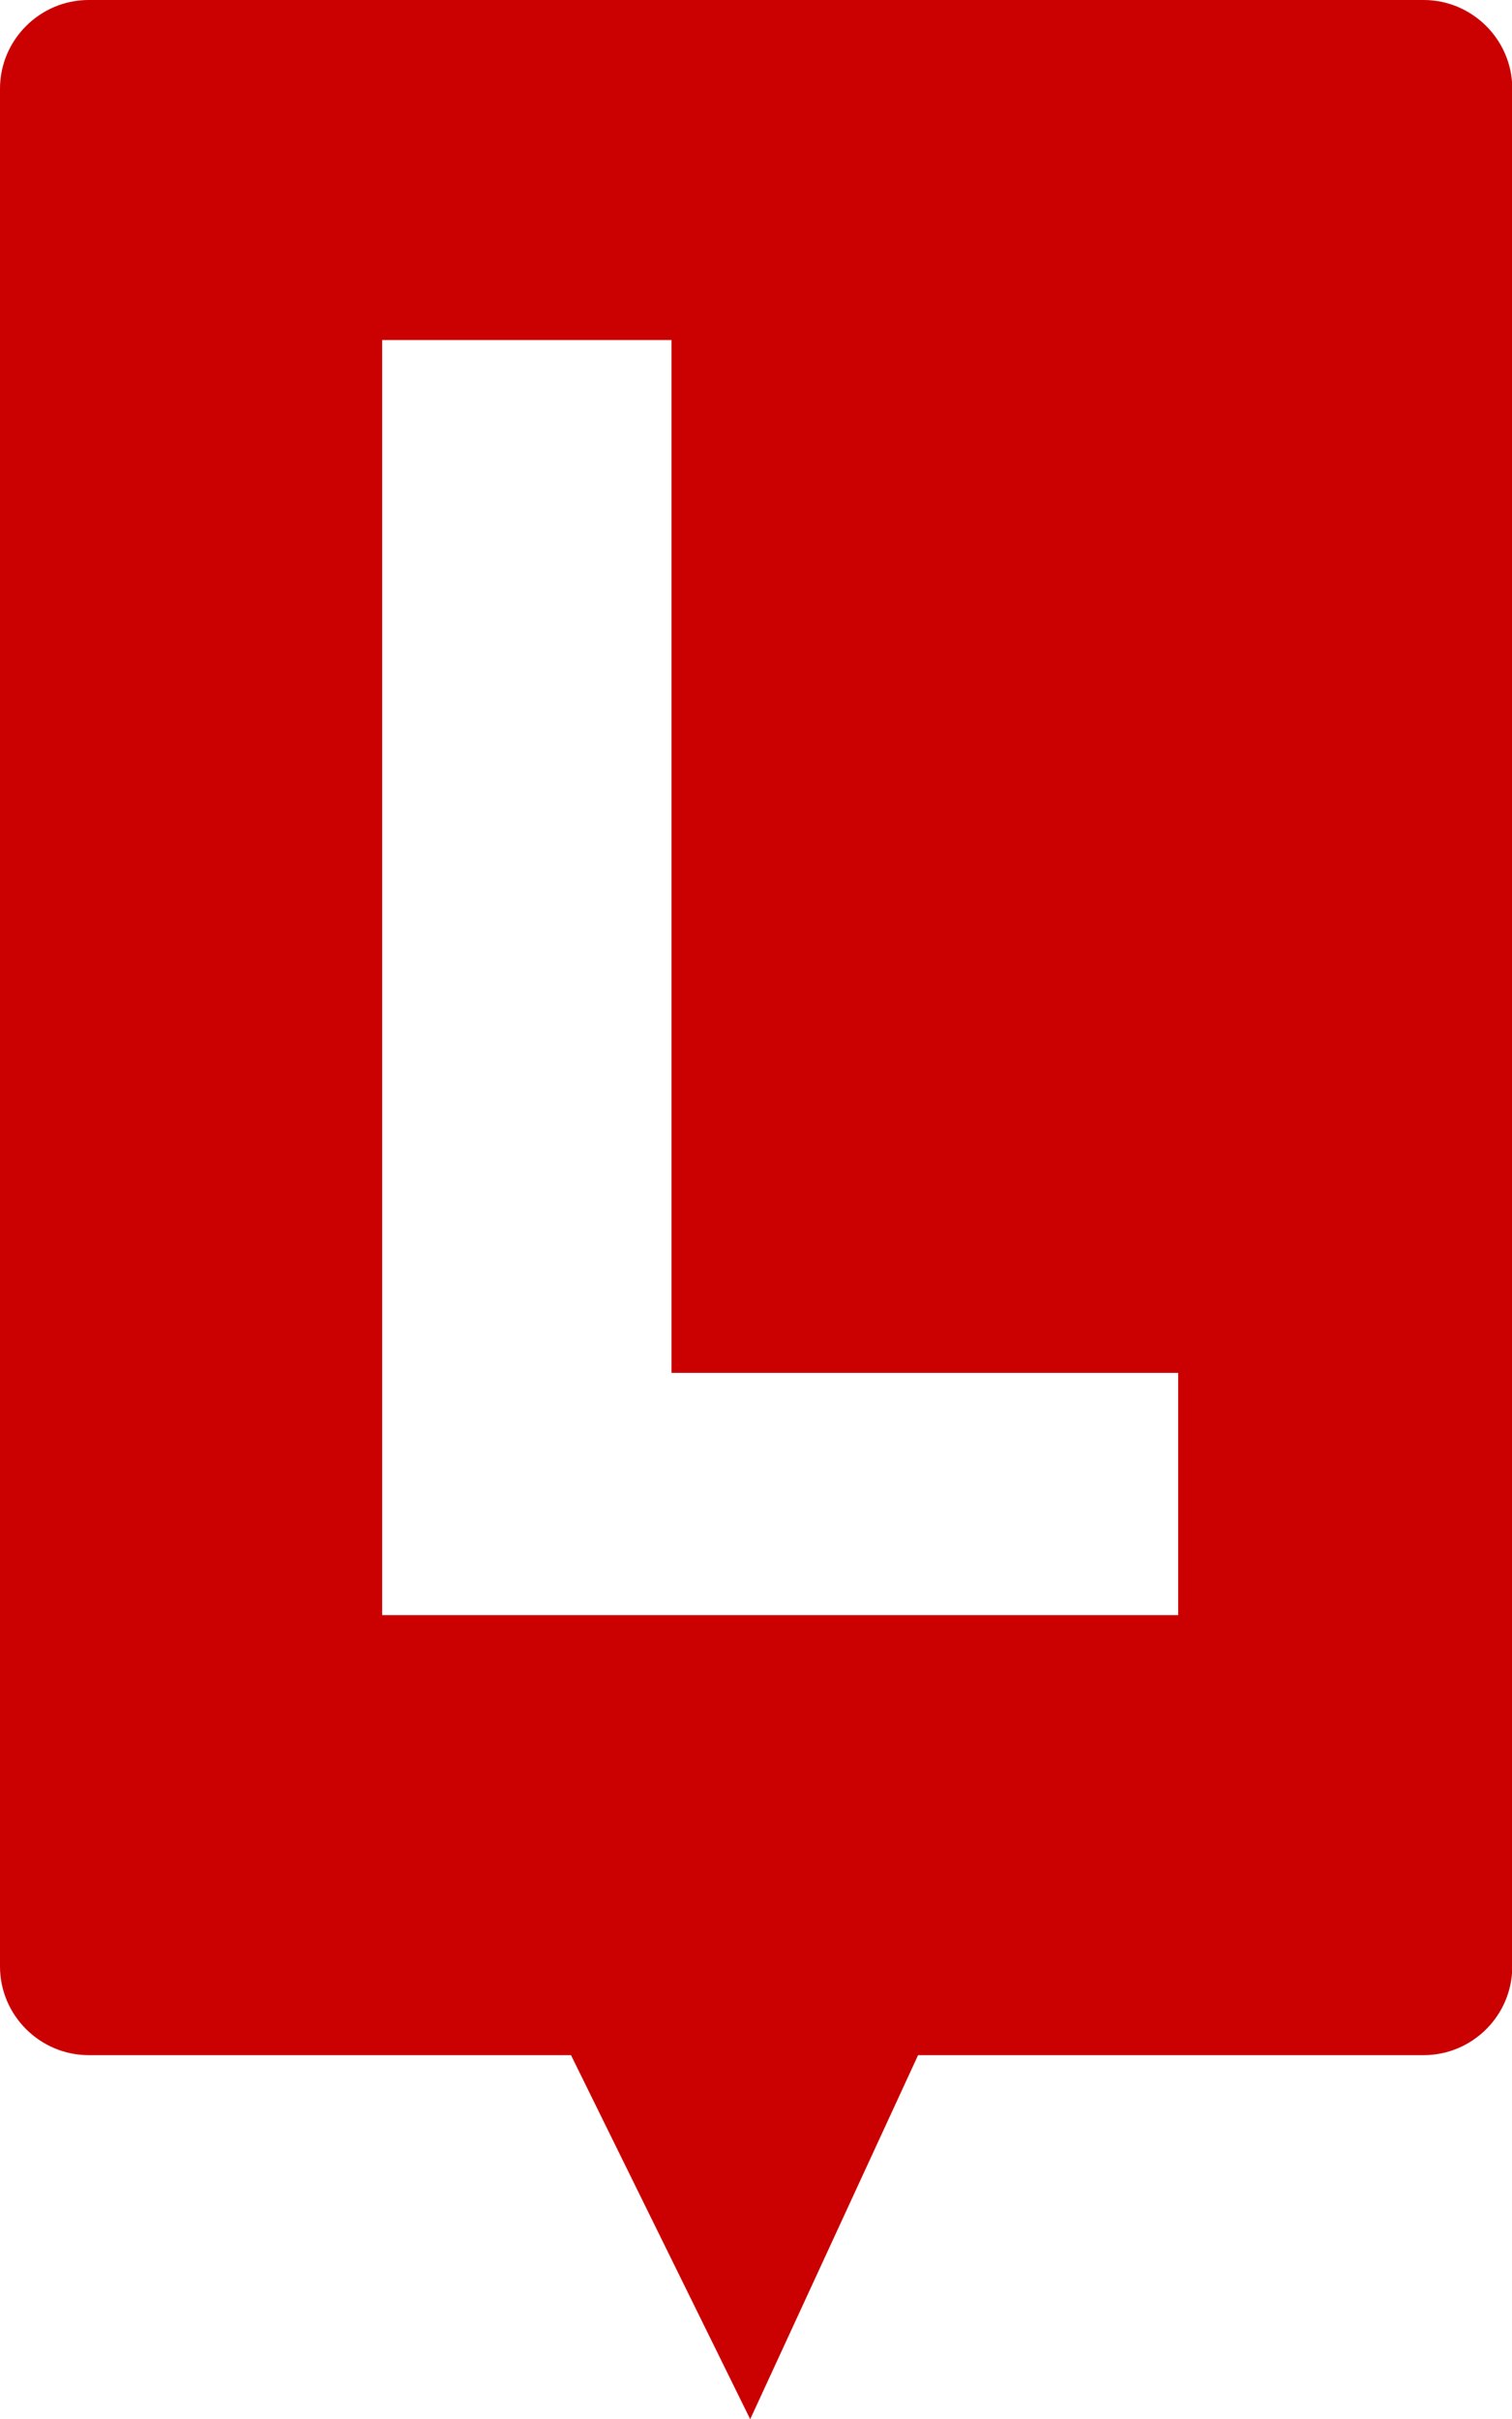 <?xml version="1.0" encoding="UTF-8"?><svg id="Capa_2" xmlns="http://www.w3.org/2000/svg" viewBox="0 0 54.76 87.58"><defs><style>.cls-1{fill:#cb0000;}</style></defs><g id="Capa_3"><path class="cls-1" d="M51.55,0H3.21C1.45,0,0,1.44,0,3.21V71.19c0,1.77,1.45,3.21,3.21,3.21H20.68l6.49,13.18,6.08-13.18h18.31c1.77,0,3.21-1.44,3.21-3.21V3.21c0-1.77-1.45-3.21-3.21-3.21m-8.88,58.47H13.84V12.31h10.48V49.7h18.35v8.76Z"/></g></svg>
